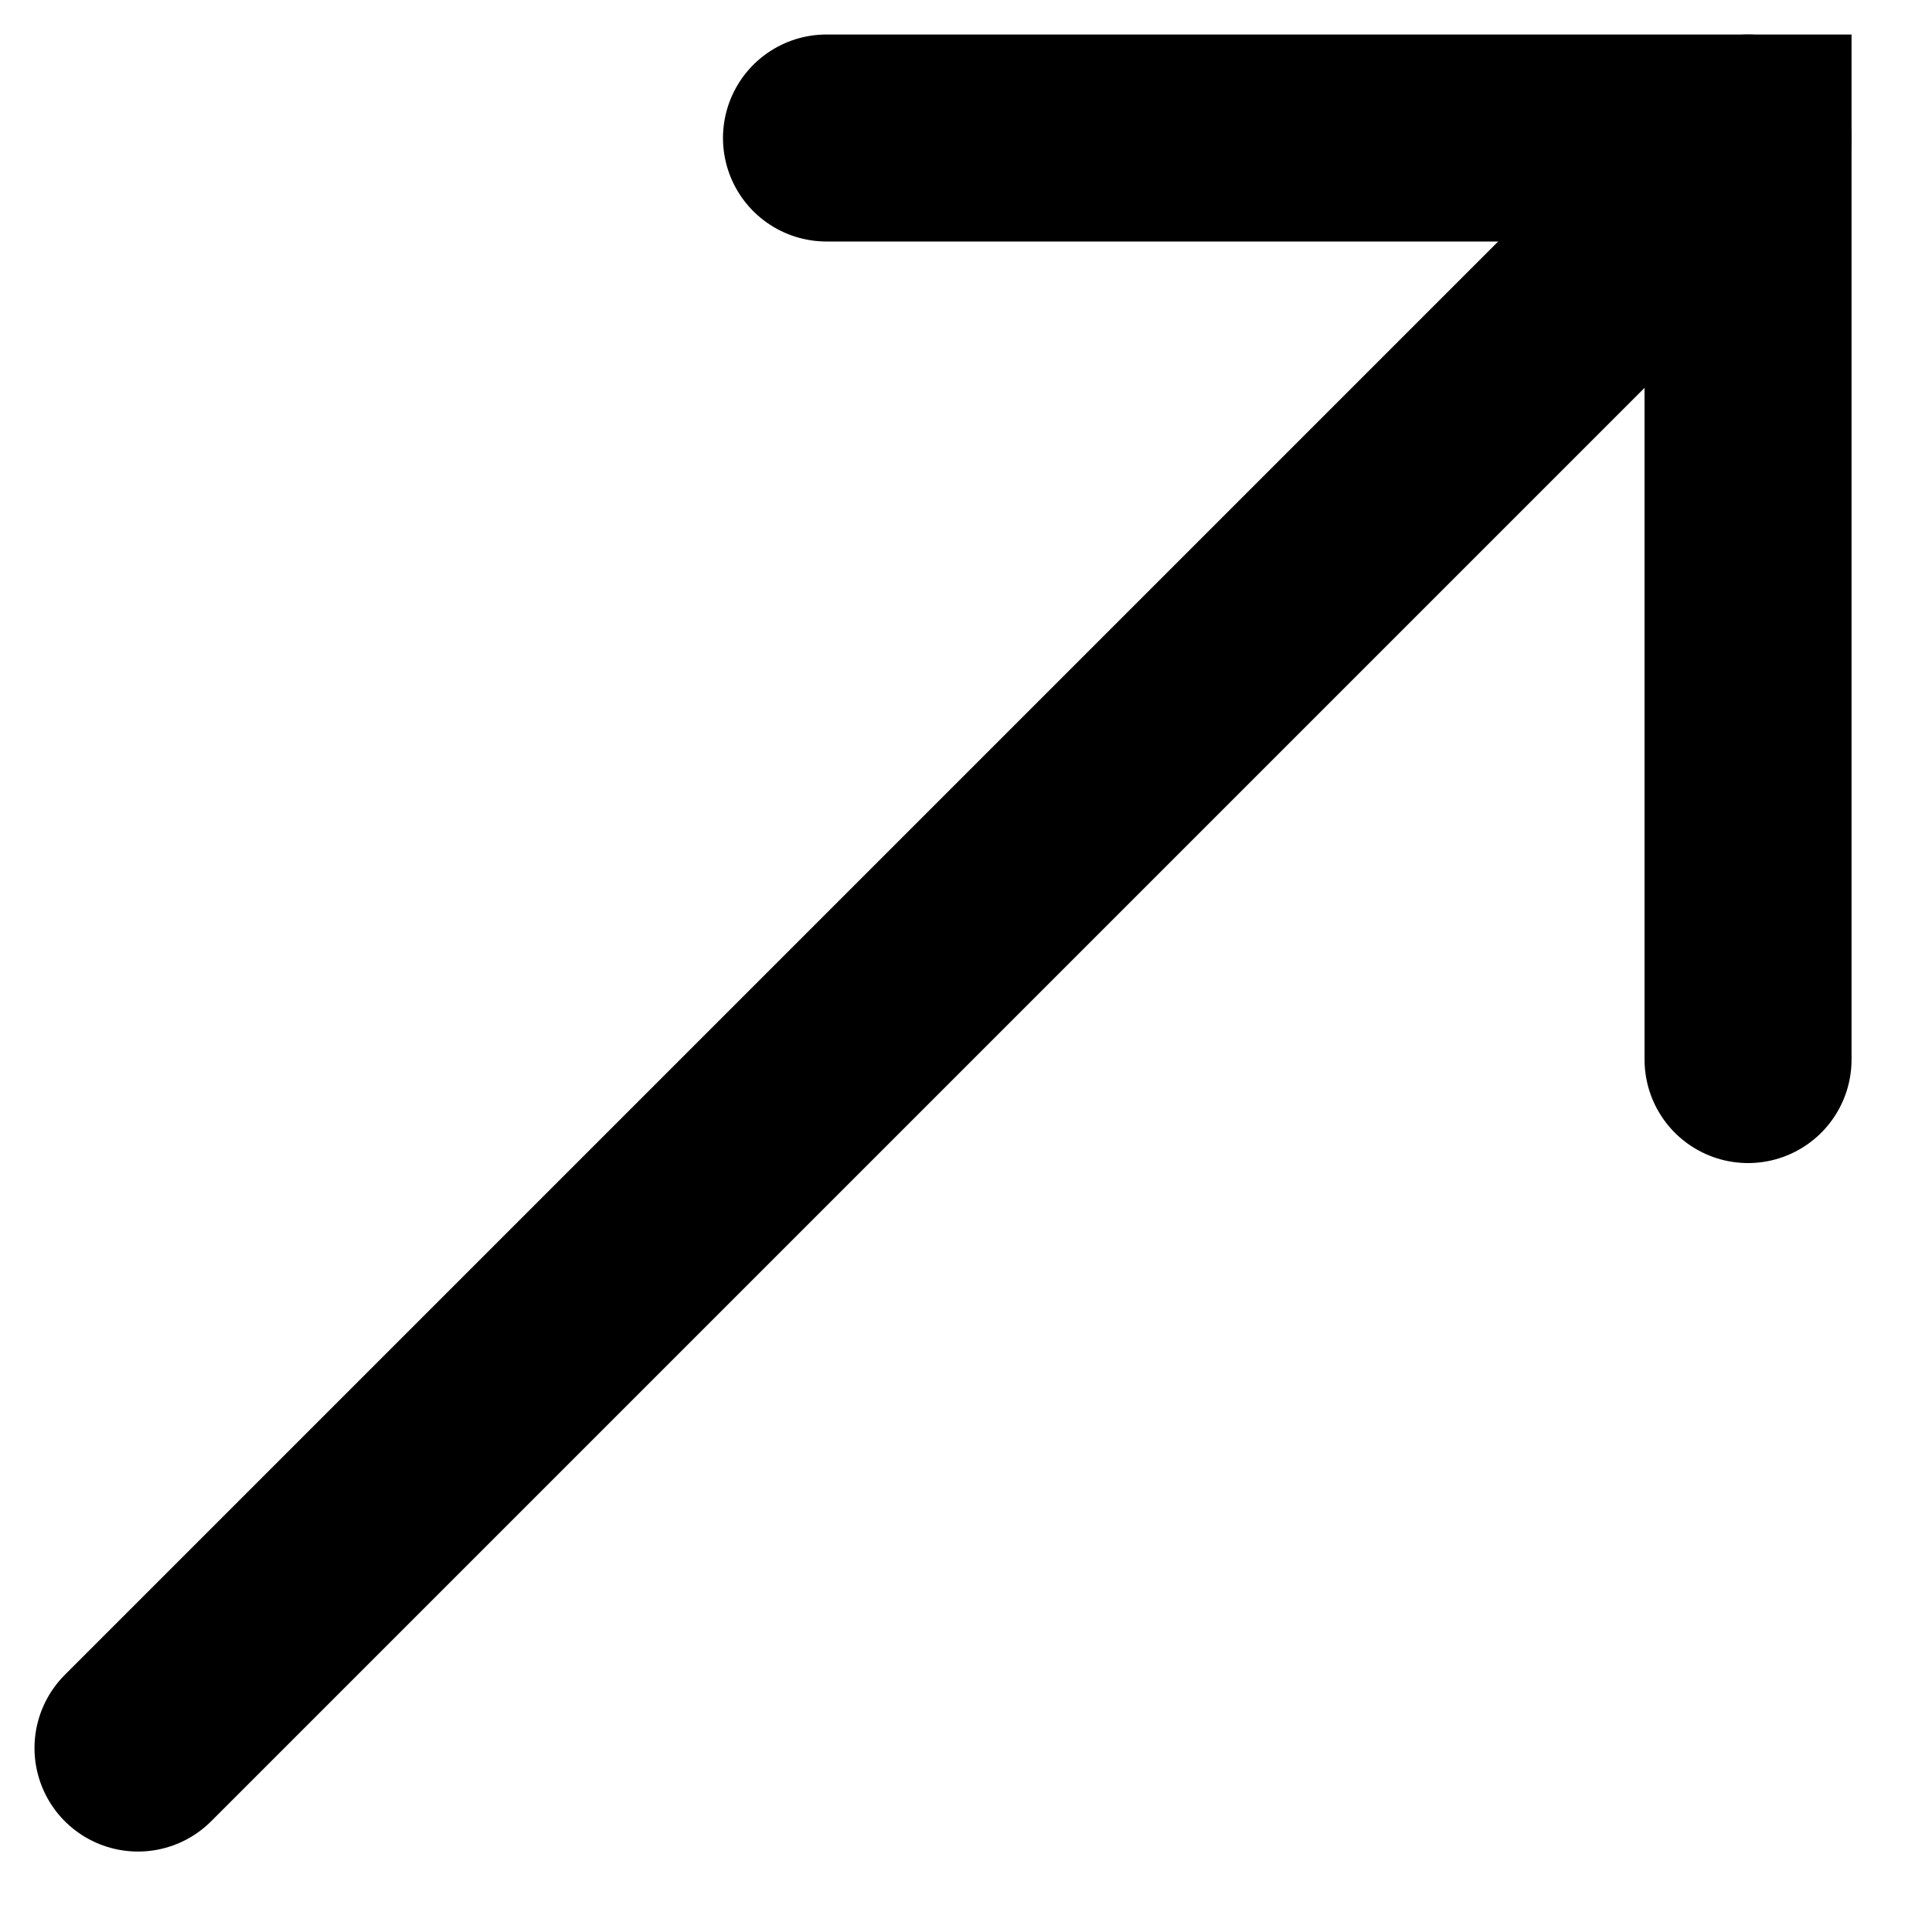 <?xml version="1.0" encoding="utf-8"?>
<svg xmlns="http://www.w3.org/2000/svg" fill="none" height="100%" overflow="visible" preserveAspectRatio="none" style="display: block;" viewBox="0 0 14 14" width="100%">
<g id="Group">
<path d="M12.667 1L1 12.667" id="Vector" stroke="url(#paint0_radial_0_1138)" stroke-linecap="round" stroke-width="1.5" style=""/>
<path d="M5.989 1H12.667V7.678" id="Vector_2" stroke="url(#paint1_radial_0_1138)" stroke-linecap="round" stroke-width="1.5" style=""/>
</g>
<defs>
<radialGradient cx="0" cy="0" gradientTransform="translate(6.833 1) rotate(90) scale(11.667)" gradientUnits="userSpaceOnUse" id="paint0_radial_0_1138" r="1">
<stop stop-color="#FCFCFC" style="stop-color:#FCFCFC;stop-color:color(display-p3 0.99 0.99 0.99);stop-opacity:1;"/>
<stop offset="1" stop-color="#FAFAFA" style="stop-color:#FAFAFA;stop-color:color(display-p3 0.98 0.98 0.98);stop-opacity:1;"/>
</radialGradient>
<radialGradient cx="0" cy="0" gradientTransform="translate(9.328 1) rotate(90) scale(6.678)" gradientUnits="userSpaceOnUse" id="paint1_radial_0_1138" r="1">
<stop stop-color="#FCFCFC" style="stop-color:#FCFCFC;stop-color:color(display-p3 0.99 0.99 0.99);stop-opacity:1;"/>
<stop offset="1" stop-color="#FAFAFA" style="stop-color:#FAFAFA;stop-color:color(display-p3 0.98 0.98 0.98);stop-opacity:1;"/>
</radialGradient>
</defs>
</svg>